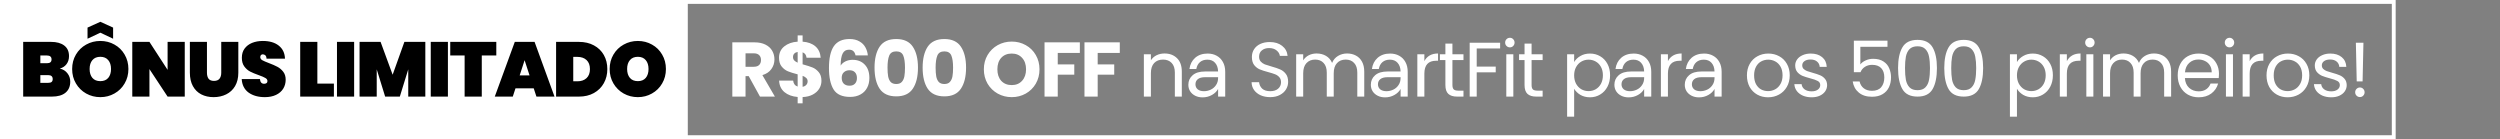 <svg width="647" height="36" viewBox="0 0 647 36" fill="none" xmlns="http://www.w3.org/2000/svg">
<rect x="0" y="0" width="647" height="36" fill="#808080" stroke="none"/>
<rect x="0.5" y="0.5" width="619" height="35" stroke="white"/>
<rect width="178" height="36" fill="white"/>
<path d="M15.48 17.74C16.333 17.94 16.993 18.353 17.46 18.98C17.94 19.593 18.18 20.307 18.18 21.12C18.18 22.36 17.767 23.32 16.94 24C16.127 24.667 14.953 25 13.42 25H6V10.84H13.22C14.66 10.84 15.793 11.153 16.62 11.78C17.447 12.407 17.86 13.32 17.86 14.52C17.86 15.347 17.64 16.047 17.2 16.62C16.773 17.18 16.2 17.553 15.48 17.74ZM10.44 16.36H12.16C12.56 16.36 12.853 16.28 13.04 16.12C13.24 15.96 13.34 15.713 13.34 15.38C13.34 15.033 13.24 14.78 13.04 14.62C12.853 14.447 12.56 14.36 12.16 14.36H10.44V16.36ZM12.46 21.44C12.86 21.44 13.153 21.367 13.34 21.22C13.54 21.06 13.64 20.807 13.64 20.46C13.64 19.78 13.247 19.44 12.46 19.44H10.44V21.44H12.46ZM25.972 25.14C24.639 25.14 23.412 24.827 22.292 24.2C21.185 23.573 20.305 22.707 19.652 21.6C18.998 20.493 18.672 19.247 18.672 17.86C18.672 16.473 18.998 15.227 19.652 14.12C20.305 13.013 21.185 12.153 22.292 11.54C23.412 10.913 24.639 10.6 25.972 10.6C27.305 10.6 28.525 10.913 29.632 11.54C30.738 12.153 31.612 13.013 32.252 14.12C32.905 15.227 33.232 16.473 33.232 17.86C33.232 19.247 32.905 20.493 32.252 21.6C31.612 22.707 30.732 23.573 29.612 24.2C28.505 24.827 27.292 25.14 25.972 25.14ZM25.972 21C26.852 21 27.532 20.72 28.012 20.16C28.492 19.587 28.732 18.82 28.732 17.86C28.732 16.887 28.492 16.12 28.012 15.56C27.532 14.987 26.852 14.7 25.972 14.7C25.078 14.7 24.392 14.987 23.912 15.56C23.432 16.12 23.192 16.887 23.192 17.86C23.192 18.82 23.432 19.587 23.912 20.16C24.392 20.72 25.078 21 25.972 21ZM25.972 8.46L22.652 10.02V7.14L25.972 5.64L29.272 7.14V10.02L25.972 8.46ZM47.814 25H43.374L38.674 17.88V25H34.234V10.84H38.674L43.374 18.08V10.84H47.814V25ZM53.559 10.84V18.82C53.559 19.473 53.7 19.993 53.98 20.38C54.273 20.753 54.739 20.94 55.38 20.94C56.02 20.94 56.493 20.753 56.8 20.38C57.106 19.993 57.26 19.473 57.26 18.82V10.84H61.679V18.82C61.679 20.167 61.4 21.32 60.84 22.28C60.279 23.227 59.513 23.94 58.539 24.42C57.566 24.9 56.48 25.14 55.279 25.14C54.08 25.14 53.013 24.9 52.08 24.42C51.16 23.94 50.44 23.227 49.919 22.28C49.4 21.333 49.139 20.18 49.139 18.82V10.84L53.559 10.84ZM68.534 25.14C66.841 25.14 65.441 24.747 64.335 23.96C63.241 23.16 62.648 21.993 62.554 20.46H67.275C67.341 21.273 67.701 21.68 68.355 21.68C68.594 21.68 68.794 21.627 68.954 21.52C69.128 21.4 69.215 21.22 69.215 20.98C69.215 20.647 69.034 20.38 68.674 20.18C68.314 19.967 67.754 19.727 66.995 19.46C66.088 19.14 65.335 18.827 64.734 18.52C64.148 18.213 63.641 17.767 63.215 17.18C62.788 16.593 62.581 15.84 62.594 14.92C62.594 14 62.828 13.22 63.294 12.58C63.775 11.927 64.421 11.433 65.234 11.1C66.061 10.767 66.988 10.6 68.014 10.6C69.748 10.6 71.121 11 72.135 11.8C73.161 12.6 73.701 13.727 73.754 15.18H68.975C68.961 14.78 68.861 14.493 68.674 14.32C68.488 14.147 68.261 14.06 67.995 14.06C67.808 14.06 67.654 14.127 67.534 14.26C67.415 14.38 67.355 14.553 67.355 14.78C67.355 15.1 67.528 15.367 67.874 15.58C68.234 15.78 68.801 16.027 69.575 16.32C70.468 16.653 71.201 16.973 71.775 17.28C72.361 17.587 72.868 18.013 73.294 18.56C73.721 19.107 73.934 19.793 73.934 20.62C73.934 21.487 73.721 22.267 73.294 22.96C72.868 23.64 72.248 24.173 71.434 24.56C70.621 24.947 69.654 25.14 68.534 25.14ZM82.133 21.64H86.413V25H77.693V10.84H82.133V21.64ZM91.65 10.84V25H87.21V10.84H91.65ZM110.075 10.84V25H105.655V17.94L103.475 25H99.675L97.496 17.94V25H93.055V10.84H98.496L101.615 19.34L104.655 10.84H110.075ZM115.919 10.84V25H111.479V10.84H115.919ZM128.444 10.84V14.36H124.684V25H120.244V14.36H116.524V10.84H128.444ZM138.128 22.86H133.408L132.708 25H128.048L133.228 10.84H138.348L143.508 25H138.828L138.128 22.86ZM137.048 19.52L135.768 15.58L134.488 19.52H137.048ZM149.817 10.84C151.297 10.84 152.591 11.14 153.697 11.74C154.817 12.34 155.677 13.173 156.277 14.24C156.877 15.307 157.177 16.52 157.177 17.88C157.177 19.227 156.877 20.44 156.277 21.52C155.677 22.6 154.817 23.453 153.697 24.08C152.591 24.693 151.297 25 149.817 25H143.917V10.84H149.817ZM149.417 21.04C150.417 21.04 151.211 20.767 151.797 20.22C152.384 19.673 152.677 18.893 152.677 17.88C152.677 16.867 152.384 16.087 151.797 15.54C151.211 14.993 150.417 14.72 149.417 14.72H148.357V21.04H149.417ZM165.08 25.14C163.747 25.14 162.52 24.827 161.4 24.2C160.294 23.573 159.414 22.707 158.76 21.6C158.107 20.493 157.78 19.247 157.78 17.86C157.78 16.473 158.107 15.227 158.76 14.12C159.414 13.013 160.294 12.153 161.4 11.54C162.52 10.913 163.747 10.6 165.08 10.6C166.414 10.6 167.634 10.913 168.74 11.54C169.847 12.153 170.72 13.013 171.36 14.12C172.014 15.227 172.34 16.473 172.34 17.86C172.34 19.247 172.014 20.493 171.36 21.6C170.72 22.707 169.84 23.573 168.72 24.2C167.614 24.827 166.4 25.14 165.08 25.14ZM165.08 21C165.96 21 166.64 20.72 167.12 20.16C167.6 19.587 167.84 18.82 167.84 17.86C167.84 16.887 167.6 16.12 167.12 15.56C166.64 14.987 165.96 14.7 165.08 14.7C164.187 14.7 163.5 14.987 163.02 15.56C162.54 16.12 162.3 16.887 162.3 17.86C162.3 18.82 162.54 19.587 163.02 20.16C163.5 20.72 164.187 21 165.08 21Z" fill="black"/>
<path d="M196.685 25L193.765 19.7H192.945V25H189.525V10.96H195.265C196.371 10.96 197.311 11.153 198.085 11.54C198.871 11.927 199.458 12.46 199.845 13.14C200.231 13.807 200.425 14.553 200.425 15.38C200.425 16.313 200.158 17.147 199.625 17.88C199.105 18.613 198.331 19.133 197.305 19.44L200.545 25H196.685ZM192.945 17.28H195.065C195.691 17.28 196.158 17.127 196.465 16.82C196.785 16.513 196.945 16.08 196.945 15.52C196.945 14.987 196.785 14.567 196.465 14.26C196.158 13.953 195.691 13.8 195.065 13.8H192.945V17.28ZM212.592 20.92C212.592 21.653 212.398 22.333 212.012 22.96C211.638 23.573 211.078 24.08 210.332 24.48C209.598 24.867 208.725 25.08 207.712 25.12V26.74H206.432V25.1C205.018 24.98 203.878 24.56 203.012 23.84C202.145 23.107 201.685 22.113 201.632 20.86H205.272C205.352 21.66 205.738 22.173 206.432 22.4V19.24C205.392 18.973 204.558 18.713 203.932 18.46C203.318 18.207 202.778 17.8 202.312 17.24C201.845 16.68 201.612 15.913 201.612 14.94C201.612 13.727 202.058 12.753 202.952 12.02C203.858 11.287 205.018 10.873 206.432 10.78V9.16H207.712V10.78C209.112 10.887 210.218 11.293 211.032 12C211.845 12.707 212.298 13.687 212.392 14.94H208.732C208.652 14.22 208.312 13.753 207.712 13.54V16.64C208.818 16.947 209.672 17.22 210.272 17.46C210.872 17.7 211.405 18.1 211.872 18.66C212.352 19.207 212.592 19.96 212.592 20.92ZM205.232 14.78C205.232 15.113 205.332 15.393 205.532 15.62C205.745 15.847 206.045 16.047 206.432 16.22V13.44C206.058 13.507 205.765 13.653 205.552 13.88C205.338 14.093 205.232 14.393 205.232 14.78ZM207.712 22.46C208.112 22.393 208.425 22.233 208.652 21.98C208.892 21.727 209.012 21.413 209.012 21.04C209.012 20.693 208.898 20.413 208.672 20.2C208.458 19.973 208.138 19.78 207.712 19.62V22.46ZM221.416 14.34C221.309 13.847 221.122 13.48 220.856 13.24C220.589 12.987 220.209 12.86 219.716 12.86C218.956 12.86 218.409 13.193 218.076 13.86C217.742 14.513 217.569 15.553 217.556 16.98C217.849 16.513 218.269 16.147 218.816 15.88C219.376 15.613 219.989 15.48 220.656 15.48C221.962 15.48 223.009 15.893 223.796 16.72C224.596 17.547 224.996 18.7 224.996 20.18C224.996 21.153 224.796 22.007 224.396 22.74C224.009 23.473 223.436 24.047 222.676 24.46C221.929 24.873 221.042 25.08 220.016 25.08C217.962 25.08 216.536 24.44 215.736 23.16C214.936 21.867 214.536 20.013 214.536 17.6C214.536 15.067 214.956 13.187 215.796 11.96C216.649 10.72 218.009 10.1 219.876 10.1C220.876 10.1 221.716 10.3 222.396 10.7C223.089 11.087 223.609 11.6 223.956 12.24C224.316 12.88 224.529 13.58 224.596 14.34H221.416ZM219.836 18.18C219.262 18.18 218.782 18.353 218.396 18.7C218.022 19.033 217.836 19.513 217.836 20.14C217.836 20.78 218.009 21.28 218.356 21.64C218.716 22 219.222 22.18 219.876 22.18C220.462 22.18 220.922 22.007 221.256 21.66C221.602 21.3 221.776 20.813 221.776 20.2C221.776 19.573 221.609 19.08 221.276 18.72C220.942 18.36 220.462 18.18 219.836 18.18ZM226.33 17.5C226.33 15.207 226.77 13.4 227.65 12.08C228.543 10.76 229.977 10.1 231.95 10.1C233.923 10.1 235.35 10.76 236.23 12.08C237.123 13.4 237.57 15.207 237.57 17.5C237.57 19.82 237.123 21.64 236.23 22.96C235.35 24.28 233.923 24.94 231.95 24.94C229.977 24.94 228.543 24.28 227.65 22.96C226.77 21.64 226.33 19.82 226.33 17.5ZM234.21 17.5C234.21 16.153 234.063 15.12 233.77 14.4C233.477 13.667 232.87 13.3 231.95 13.3C231.03 13.3 230.423 13.667 230.13 14.4C229.837 15.12 229.69 16.153 229.69 17.5C229.69 18.407 229.743 19.16 229.85 19.76C229.957 20.347 230.17 20.827 230.49 21.2C230.823 21.56 231.31 21.74 231.95 21.74C232.59 21.74 233.07 21.56 233.39 21.2C233.723 20.827 233.943 20.347 234.05 19.76C234.157 19.16 234.21 18.407 234.21 17.5ZM238.777 17.5C238.777 15.207 239.217 13.4 240.097 12.08C240.99 10.76 242.424 10.1 244.397 10.1C246.37 10.1 247.797 10.76 248.677 12.08C249.57 13.4 250.017 15.207 250.017 17.5C250.017 19.82 249.57 21.64 248.677 22.96C247.797 24.28 246.37 24.94 244.397 24.94C242.424 24.94 240.99 24.28 240.097 22.96C239.217 21.64 238.777 19.82 238.777 17.5ZM246.657 17.5C246.657 16.153 246.51 15.12 246.217 14.4C245.924 13.667 245.317 13.3 244.397 13.3C243.477 13.3 242.87 13.667 242.577 14.4C242.284 15.12 242.137 16.153 242.137 17.5C242.137 18.407 242.19 19.16 242.297 19.76C242.404 20.347 242.617 20.827 242.937 21.2C243.27 21.56 243.757 21.74 244.397 21.74C245.037 21.74 245.517 21.56 245.837 21.2C246.17 20.827 246.39 20.347 246.497 19.76C246.604 19.16 246.657 18.407 246.657 17.5ZM261.842 25.14C260.522 25.14 259.309 24.833 258.202 24.22C257.109 23.607 256.235 22.753 255.582 21.66C254.942 20.553 254.622 19.313 254.622 17.94C254.622 16.567 254.942 15.333 255.582 14.24C256.235 13.147 257.109 12.293 258.202 11.68C259.309 11.067 260.522 10.76 261.842 10.76C263.162 10.76 264.369 11.067 265.462 11.68C266.569 12.293 267.435 13.147 268.062 14.24C268.702 15.333 269.022 16.567 269.022 17.94C269.022 19.313 268.702 20.553 268.062 21.66C267.422 22.753 266.555 23.607 265.462 24.22C264.369 24.833 263.162 25.14 261.842 25.14ZM261.842 22.02C262.962 22.02 263.855 21.647 264.522 20.9C265.202 20.153 265.542 19.167 265.542 17.94C265.542 16.7 265.202 15.713 264.522 14.98C263.855 14.233 262.962 13.86 261.842 13.86C260.709 13.86 259.802 14.227 259.122 14.96C258.455 15.693 258.122 16.687 258.122 17.94C258.122 19.18 258.455 20.173 259.122 20.92C259.802 21.653 260.709 22.02 261.842 22.02ZM279.465 10.96V13.7H273.745V16.66H278.025V19.32H273.745V25H270.325V10.96H279.465ZM289.802 10.96V13.7H284.082V16.66H288.362V19.32H284.082V25H280.662V10.96H289.802ZM301.372 13.84C302.705 13.84 303.785 14.247 304.612 15.06C305.438 15.86 305.852 17.02 305.852 18.54V25H304.052V18.8C304.052 17.707 303.778 16.873 303.232 16.3C302.685 15.713 301.938 15.42 300.992 15.42C300.032 15.42 299.265 15.72 298.692 16.32C298.132 16.92 297.852 17.793 297.852 18.94V25H296.032V14.04H297.852V15.6C298.212 15.04 298.698 14.607 299.312 14.3C299.938 13.993 300.625 13.84 301.372 13.84ZM315.245 23.02C314.911 23.647 314.378 24.167 313.645 24.58C312.911 24.993 312.105 25.2 311.225 25.2C310.518 25.2 309.885 25.06 309.325 24.78C308.765 24.5 308.325 24.113 308.005 23.62C307.698 23.127 307.545 22.567 307.545 21.94C307.545 20.94 307.911 20.12 308.645 19.48C309.378 18.827 310.451 18.5 311.865 18.5H315.245C315.218 17.553 314.958 16.807 314.465 16.26C313.985 15.713 313.318 15.44 312.465 15.44C311.691 15.44 311.051 15.653 310.545 16.08C310.051 16.507 309.738 17.1 309.605 17.86H307.825C307.985 16.66 308.478 15.693 309.305 14.96C310.145 14.227 311.225 13.86 312.545 13.86C313.411 13.86 314.185 14.047 314.865 14.42C315.558 14.793 316.098 15.333 316.485 16.04C316.885 16.747 317.085 17.593 317.085 18.58V25H315.245V23.02ZM311.585 23.6C312.198 23.6 312.785 23.467 313.345 23.2C313.905 22.933 314.358 22.54 314.705 22.02C315.065 21.5 315.245 20.88 315.245 20.16V19.98H311.865C311.038 19.98 310.418 20.147 310.005 20.48C309.591 20.813 309.385 21.26 309.385 21.82C309.385 22.353 309.578 22.787 309.965 23.12C310.365 23.44 310.905 23.6 311.585 23.6ZM328.73 25.14C327.81 25.14 326.983 24.98 326.25 24.66C325.53 24.327 324.963 23.873 324.55 23.3C324.137 22.713 323.923 22.04 323.91 21.28H325.85C325.917 21.933 326.183 22.487 326.65 22.94C327.13 23.38 327.823 23.6 328.73 23.6C329.597 23.6 330.277 23.387 330.77 22.96C331.277 22.52 331.53 21.96 331.53 21.28C331.53 20.747 331.383 20.313 331.09 19.98C330.797 19.647 330.43 19.393 329.99 19.22C329.55 19.047 328.957 18.86 328.21 18.66C327.29 18.42 326.55 18.18 325.99 17.94C325.443 17.7 324.97 17.327 324.57 16.82C324.183 16.3 323.99 15.607 323.99 14.74C323.99 13.98 324.183 13.307 324.57 12.72C324.957 12.133 325.497 11.68 326.19 11.36C326.897 11.04 327.703 10.88 328.61 10.88C329.917 10.88 330.983 11.207 331.81 11.86C332.65 12.513 333.123 13.38 333.23 14.46H331.23C331.163 13.927 330.883 13.46 330.39 13.06C329.897 12.647 329.243 12.44 328.43 12.44C327.67 12.44 327.05 12.64 326.57 13.04C326.09 13.427 325.85 13.973 325.85 14.68C325.85 15.187 325.99 15.6 326.27 15.92C326.563 16.24 326.917 16.487 327.33 16.66C327.757 16.82 328.35 17.007 329.11 17.22C330.03 17.473 330.77 17.727 331.33 17.98C331.89 18.22 332.37 18.6 332.77 19.12C333.17 19.627 333.37 20.32 333.37 21.2C333.37 21.88 333.19 22.52 332.83 23.12C332.47 23.72 331.937 24.207 331.23 24.58C330.523 24.953 329.69 25.14 328.73 25.14ZM348.628 13.84C349.482 13.84 350.242 14.02 350.908 14.38C351.575 14.727 352.102 15.253 352.488 15.96C352.875 16.667 353.068 17.527 353.068 18.54V25H351.268V18.8C351.268 17.707 350.995 16.873 350.448 16.3C349.915 15.713 349.188 15.42 348.268 15.42C347.322 15.42 346.568 15.727 346.008 16.34C345.448 16.94 345.168 17.813 345.168 18.96V25H343.368V18.8C343.368 17.707 343.095 16.873 342.548 16.3C342.015 15.713 341.288 15.42 340.368 15.42C339.422 15.42 338.668 15.727 338.108 16.34C337.548 16.94 337.268 17.813 337.268 18.96V25H335.448V14.04H337.268V15.62C337.628 15.047 338.108 14.607 338.708 14.3C339.322 13.993 339.995 13.84 340.728 13.84C341.648 13.84 342.462 14.047 343.168 14.46C343.875 14.873 344.402 15.48 344.748 16.28C345.055 15.507 345.562 14.907 346.268 14.48C346.975 14.053 347.762 13.84 348.628 13.84ZM362.474 23.02C362.14 23.647 361.607 24.167 360.874 24.58C360.14 24.993 359.334 25.2 358.454 25.2C357.747 25.2 357.114 25.06 356.554 24.78C355.994 24.5 355.554 24.113 355.234 23.62C354.927 23.127 354.774 22.567 354.774 21.94C354.774 20.94 355.14 20.12 355.874 19.48C356.607 18.827 357.68 18.5 359.094 18.5H362.474C362.447 17.553 362.187 16.807 361.694 16.26C361.214 15.713 360.547 15.44 359.694 15.44C358.92 15.44 358.28 15.653 357.774 16.08C357.28 16.507 356.967 17.1 356.834 17.86H355.054C355.214 16.66 355.707 15.693 356.534 14.96C357.374 14.227 358.454 13.86 359.774 13.86C360.64 13.86 361.414 14.047 362.094 14.42C362.787 14.793 363.327 15.333 363.714 16.04C364.114 16.747 364.314 17.593 364.314 18.58V25H362.474V23.02ZM358.814 23.6C359.427 23.6 360.014 23.467 360.574 23.2C361.134 22.933 361.587 22.54 361.934 22.02C362.294 21.5 362.474 20.88 362.474 20.16V19.98H359.094C358.267 19.98 357.647 20.147 357.234 20.48C356.82 20.813 356.614 21.26 356.614 21.82C356.614 22.353 356.807 22.787 357.194 23.12C357.594 23.44 358.134 23.6 358.814 23.6ZM368.627 15.82C368.947 15.193 369.4 14.707 369.987 14.36C370.587 14.013 371.313 13.84 372.167 13.84V15.72H371.687C369.647 15.72 368.627 16.827 368.627 19.04V25H366.807V14.04H368.627V15.82ZM375.888 15.54V22C375.888 22.533 376.001 22.913 376.228 23.14C376.454 23.353 376.848 23.46 377.408 23.46H378.748V25H377.108C376.094 25 375.334 24.767 374.828 24.3C374.321 23.833 374.068 23.067 374.068 22V15.54H372.648V14.04H374.068V11.28H375.888V14.04H378.748V15.54H375.888ZM388.233 11.06V12.54H382.173V17.24H387.093V18.72H382.173V25H380.353V11.06H388.233ZM390.771 12.26C390.424 12.26 390.131 12.14 389.891 11.9C389.651 11.66 389.531 11.367 389.531 11.02C389.531 10.673 389.651 10.38 389.891 10.14C390.131 9.9 390.424 9.78 390.771 9.78C391.104 9.78 391.384 9.9 391.611 10.14C391.851 10.38 391.971 10.673 391.971 11.02C391.971 11.367 391.851 11.66 391.611 11.9C391.384 12.14 391.104 12.26 390.771 12.26ZM391.651 14.04V25H389.831V14.04H391.651ZM396.373 15.54V22C396.373 22.533 396.486 22.913 396.713 23.14C396.94 23.353 397.333 23.46 397.893 23.46H399.233V25H397.593C396.58 25 395.82 24.767 395.313 24.3C394.806 23.833 394.553 23.067 394.553 22V15.54H393.133V14.04H394.553V11.28L396.373 11.28V14.04H399.233V15.54H396.373ZM407.39 16.06C407.75 15.433 408.283 14.913 408.99 14.5C409.71 14.073 410.543 13.86 411.49 13.86C412.463 13.86 413.343 14.093 414.13 14.56C414.93 15.027 415.557 15.687 416.01 16.54C416.463 17.38 416.69 18.36 416.69 19.48C416.69 20.587 416.463 21.573 416.01 22.44C415.557 23.307 414.93 23.98 414.13 24.46C413.343 24.94 412.463 25.18 411.49 25.18C410.557 25.18 409.73 24.973 409.01 24.56C408.303 24.133 407.763 23.607 407.39 22.98V30.2H405.57V14.04H407.39V16.06ZM414.83 19.48C414.83 18.653 414.663 17.933 414.33 17.32C413.997 16.707 413.543 16.24 412.97 15.92C412.41 15.6 411.79 15.44 411.11 15.44C410.443 15.44 409.823 15.607 409.25 15.94C408.69 16.26 408.237 16.733 407.89 17.36C407.557 17.973 407.39 18.687 407.39 19.5C407.39 20.327 407.557 21.053 407.89 21.68C408.237 22.293 408.69 22.767 409.25 23.1C409.823 23.42 410.443 23.58 411.11 23.58C411.79 23.58 412.41 23.42 412.97 23.1C413.543 22.767 413.997 22.293 414.33 21.68C414.663 21.053 414.83 20.32 414.83 19.48ZM425.506 23.02C425.172 23.647 424.639 24.167 423.906 24.58C423.172 24.993 422.366 25.2 421.486 25.2C420.779 25.2 420.146 25.06 419.586 24.78C419.026 24.5 418.586 24.113 418.266 23.62C417.959 23.127 417.806 22.567 417.806 21.94C417.806 20.94 418.172 20.12 418.906 19.48C419.639 18.827 420.712 18.5 422.126 18.5H425.506C425.479 17.553 425.219 16.807 424.726 16.26C424.246 15.713 423.579 15.44 422.726 15.44C421.952 15.44 421.312 15.653 420.806 16.08C420.312 16.507 419.999 17.1 419.866 17.86H418.086C418.246 16.66 418.739 15.693 419.566 14.96C420.406 14.227 421.486 13.86 422.806 13.86C423.672 13.86 424.446 14.047 425.126 14.42C425.819 14.793 426.359 15.333 426.746 16.04C427.146 16.747 427.346 17.593 427.346 18.58V25H425.506V23.02ZM421.846 23.6C422.459 23.6 423.046 23.467 423.606 23.2C424.166 22.933 424.619 22.54 424.966 22.02C425.326 21.5 425.506 20.88 425.506 20.16V19.98H422.126C421.299 19.98 420.679 20.147 420.266 20.48C419.852 20.813 419.646 21.26 419.646 21.82C419.646 22.353 419.839 22.787 420.226 23.12C420.626 23.44 421.166 23.6 421.846 23.6ZM431.659 15.82C431.979 15.193 432.432 14.707 433.019 14.36C433.619 14.013 434.345 13.84 435.199 13.84V15.72H434.719C432.679 15.72 431.659 16.827 431.659 19.04V25H429.839V14.04H431.659V15.82ZM443.72 23.02C443.386 23.647 442.853 24.167 442.12 24.58C441.386 24.993 440.58 25.2 439.7 25.2C438.993 25.2 438.36 25.06 437.8 24.78C437.24 24.5 436.8 24.113 436.48 23.62C436.173 23.127 436.02 22.567 436.02 21.94C436.02 20.94 436.386 20.12 437.12 19.48C437.853 18.827 438.926 18.5 440.34 18.5H443.72C443.693 17.553 443.433 16.807 442.94 16.26C442.46 15.713 441.793 15.44 440.94 15.44C440.166 15.44 439.526 15.653 439.02 16.08C438.526 16.507 438.213 17.1 438.08 17.86H436.3C436.46 16.66 436.953 15.693 437.78 14.96C438.62 14.227 439.7 13.86 441.02 13.86C441.886 13.86 442.66 14.047 443.34 14.42C444.033 14.793 444.573 15.333 444.96 16.04C445.36 16.747 445.56 17.593 445.56 18.58V25H443.72V23.02ZM440.06 23.6C440.673 23.6 441.26 23.467 441.82 23.2C442.38 22.933 442.833 22.54 443.18 22.02C443.54 21.5 443.72 20.88 443.72 20.16V19.98H440.34C439.513 19.98 438.893 20.147 438.48 20.48C438.066 20.813 437.86 21.26 437.86 21.82C437.86 22.353 438.053 22.787 438.44 23.12C438.84 23.44 439.38 23.6 440.06 23.6ZM457.565 25.18C456.538 25.18 455.605 24.947 454.765 24.48C453.938 24.013 453.285 23.353 452.805 22.5C452.338 21.633 452.105 20.633 452.105 19.5C452.105 18.38 452.345 17.393 452.825 16.54C453.318 15.673 453.985 15.013 454.825 14.56C455.665 14.093 456.605 13.86 457.645 13.86C458.685 13.86 459.625 14.093 460.465 14.56C461.305 15.013 461.965 15.667 462.445 16.52C462.938 17.373 463.185 18.367 463.185 19.5C463.185 20.633 462.932 21.633 462.425 22.5C461.932 23.353 461.258 24.013 460.405 24.48C459.552 24.947 458.605 25.18 457.565 25.18ZM457.565 23.58C458.218 23.58 458.832 23.427 459.405 23.12C459.978 22.813 460.438 22.353 460.785 21.74C461.145 21.127 461.325 20.38 461.325 19.5C461.325 18.62 461.152 17.873 460.805 17.26C460.458 16.647 460.005 16.193 459.445 15.9C458.885 15.593 458.278 15.44 457.625 15.44C456.958 15.44 456.345 15.593 455.785 15.9C455.238 16.193 454.798 16.647 454.465 17.26C454.132 17.873 453.965 18.62 453.965 19.5C453.965 20.393 454.125 21.147 454.445 21.76C454.778 22.373 455.218 22.833 455.765 23.14C456.312 23.433 456.912 23.58 457.565 23.58ZM468.858 25.18C468.018 25.18 467.265 25.04 466.598 24.76C465.931 24.467 465.405 24.067 465.018 23.56C464.631 23.04 464.418 22.447 464.378 21.78H466.258C466.311 22.327 466.565 22.773 467.018 23.12C467.485 23.467 468.091 23.64 468.838 23.64C469.531 23.64 470.078 23.487 470.478 23.18C470.878 22.873 471.078 22.487 471.078 22.02C471.078 21.54 470.865 21.187 470.438 20.96C470.011 20.72 469.351 20.487 468.458 20.26C467.645 20.047 466.978 19.833 466.458 19.62C465.951 19.393 465.511 19.067 465.138 18.64C464.778 18.2 464.598 17.627 464.598 16.92C464.598 16.36 464.765 15.847 465.098 15.38C465.431 14.913 465.905 14.547 466.518 14.28C467.131 14 467.831 13.86 468.618 13.86C469.831 13.86 470.811 14.167 471.558 14.78C472.305 15.393 472.705 16.233 472.758 17.3H470.938C470.898 16.727 470.665 16.267 470.238 15.92C469.825 15.573 469.265 15.4 468.558 15.4C467.905 15.4 467.385 15.54 466.998 15.82C466.611 16.1 466.418 16.467 466.418 16.92C466.418 17.28 466.531 17.58 466.758 17.82C466.998 18.047 467.291 18.233 467.638 18.38C467.998 18.513 468.491 18.667 469.118 18.84C469.905 19.053 470.545 19.267 471.038 19.48C471.531 19.68 471.951 19.987 472.298 20.4C472.658 20.813 472.845 21.353 472.858 22.02C472.858 22.62 472.691 23.16 472.358 23.64C472.025 24.12 471.551 24.5 470.938 24.78C470.338 25.047 469.645 25.18 468.858 25.18ZM488.479 12.12H481.459V16.68C481.766 16.253 482.219 15.907 482.819 15.64C483.419 15.36 484.066 15.22 484.759 15.22C485.866 15.22 486.766 15.453 487.459 15.92C488.152 16.373 488.646 16.967 488.939 17.7C489.246 18.42 489.399 19.187 489.399 20C489.399 20.96 489.219 21.82 488.859 22.58C488.499 23.34 487.946 23.94 487.199 24.38C486.466 24.82 485.552 25.04 484.459 25.04C483.059 25.04 481.926 24.68 481.059 23.96C480.192 23.24 479.666 22.28 479.479 21.08H481.259C481.432 21.84 481.799 22.433 482.359 22.86C482.919 23.287 483.626 23.5 484.479 23.5C485.532 23.5 486.326 23.187 486.859 22.56C487.392 21.92 487.659 21.08 487.659 20.04C487.659 19 487.392 18.2 486.859 17.64C486.326 17.067 485.539 16.78 484.499 16.78C483.792 16.78 483.172 16.953 482.639 17.3C482.119 17.633 481.739 18.093 481.499 18.68H479.779V10.52H488.479V12.12ZM491.218 17.62C491.218 15.327 491.591 13.54 492.338 12.26C493.084 10.967 494.391 10.32 496.258 10.32C498.111 10.32 499.411 10.967 500.158 12.26C500.904 13.54 501.278 15.327 501.278 17.62C501.278 19.953 500.904 21.767 500.158 23.06C499.411 24.353 498.111 25 496.258 25C494.391 25 493.084 24.353 492.338 23.06C491.591 21.767 491.218 19.953 491.218 17.62ZM499.478 17.62C499.478 16.46 499.398 15.48 499.238 14.68C499.091 13.867 498.778 13.213 498.298 12.72C497.831 12.227 497.151 11.98 496.258 11.98C495.351 11.98 494.658 12.227 494.178 12.72C493.711 13.213 493.398 13.867 493.238 14.68C493.091 15.48 493.018 16.46 493.018 17.62C493.018 18.82 493.091 19.827 493.238 20.64C493.398 21.453 493.711 22.107 494.178 22.6C494.658 23.093 495.351 23.34 496.258 23.34C497.151 23.34 497.831 23.093 498.298 22.6C498.778 22.107 499.091 21.453 499.238 20.64C499.398 19.827 499.478 18.82 499.478 17.62ZM503.176 17.62C503.176 15.327 503.55 13.54 504.296 12.26C505.043 10.967 506.35 10.32 508.216 10.32C510.07 10.32 511.37 10.967 512.116 12.26C512.863 13.54 513.236 15.327 513.236 17.62C513.236 19.953 512.863 21.767 512.116 23.06C511.37 24.353 510.07 25 508.216 25C506.35 25 505.043 24.353 504.296 23.06C503.55 21.767 503.176 19.953 503.176 17.62ZM511.436 17.62C511.436 16.46 511.356 15.48 511.196 14.68C511.05 13.867 510.736 13.213 510.256 12.72C509.79 12.227 509.11 11.98 508.216 11.98C507.31 11.98 506.616 12.227 506.136 12.72C505.67 13.213 505.356 13.867 505.196 14.68C505.05 15.48 504.976 16.46 504.976 17.62C504.976 18.82 505.05 19.827 505.196 20.64C505.356 21.453 505.67 22.107 506.136 22.6C506.616 23.093 507.31 23.34 508.216 23.34C509.11 23.34 509.79 23.093 510.256 22.6C510.736 22.107 511.05 21.453 511.196 20.64C511.356 19.827 511.436 18.82 511.436 17.62ZM521.987 16.06C522.347 15.433 522.88 14.913 523.587 14.5C524.307 14.073 525.14 13.86 526.087 13.86C527.06 13.86 527.94 14.093 528.727 14.56C529.527 15.027 530.154 15.687 530.607 16.54C531.06 17.38 531.287 18.36 531.287 19.48C531.287 20.587 531.06 21.573 530.607 22.44C530.154 23.307 529.527 23.98 528.727 24.46C527.94 24.94 527.06 25.18 526.087 25.18C525.154 25.18 524.327 24.973 523.607 24.56C522.9 24.133 522.36 23.607 521.987 22.98V30.2H520.167V14.04H521.987V16.06ZM529.427 19.48C529.427 18.653 529.26 17.933 528.927 17.32C528.594 16.707 528.14 16.24 527.567 15.92C527.007 15.6 526.387 15.44 525.707 15.44C525.04 15.44 524.42 15.607 523.847 15.94C523.287 16.26 522.834 16.733 522.487 17.36C522.154 17.973 521.987 18.687 521.987 19.5C521.987 20.327 522.154 21.053 522.487 21.68C522.834 22.293 523.287 22.767 523.847 23.1C524.42 23.42 525.04 23.58 525.707 23.58C526.387 23.58 527.007 23.42 527.567 23.1C528.14 22.767 528.594 22.293 528.927 21.68C529.26 21.053 529.427 20.32 529.427 19.48ZM534.903 15.82C535.223 15.193 535.676 14.707 536.263 14.36C536.863 14.013 537.589 13.84 538.443 13.84V15.72H537.963C535.923 15.72 534.903 16.827 534.903 19.04V25H533.083V14.04H534.903V15.82ZM540.884 12.26C540.537 12.26 540.244 12.14 540.004 11.9C539.764 11.66 539.644 11.367 539.644 11.02C539.644 10.673 539.764 10.38 540.004 10.14C540.244 9.9 540.537 9.78 540.884 9.78C541.217 9.78 541.497 9.9 541.724 10.14C541.964 10.38 542.084 10.673 542.084 11.02C542.084 11.367 541.964 11.66 541.724 11.9C541.497 12.14 541.217 12.26 540.884 12.26ZM541.764 14.04V25H539.944V14.04L541.764 14.04ZM557.445 13.84C558.299 13.84 559.059 14.02 559.725 14.38C560.392 14.727 560.919 15.253 561.305 15.96C561.692 16.667 561.885 17.527 561.885 18.54V25H560.085V18.8C560.085 17.707 559.812 16.873 559.265 16.3C558.732 15.713 558.005 15.42 557.085 15.42C556.139 15.42 555.385 15.727 554.825 16.34C554.265 16.94 553.985 17.813 553.985 18.96V25H552.185V18.8C552.185 17.707 551.912 16.873 551.365 16.3C550.832 15.713 550.105 15.42 549.185 15.42C548.239 15.42 547.485 15.727 546.925 16.34C546.365 16.94 546.085 17.813 546.085 18.96V25H544.265V14.04H546.085V15.62C546.445 15.047 546.925 14.607 547.525 14.3C548.139 13.993 548.812 13.84 549.545 13.84C550.465 13.84 551.279 14.047 551.985 14.46C552.692 14.873 553.219 15.48 553.565 16.28C553.872 15.507 554.379 14.907 555.085 14.48C555.792 14.053 556.579 13.84 557.445 13.84ZM574.271 19.1C574.271 19.447 574.251 19.813 574.211 20.2H565.451C565.518 21.28 565.884 22.127 566.551 22.74C567.231 23.34 568.051 23.64 569.011 23.64C569.798 23.64 570.451 23.46 570.971 23.1C571.504 22.727 571.878 22.233 572.091 21.62H574.051C573.758 22.673 573.171 23.533 572.291 24.2C571.411 24.853 570.318 25.18 569.011 25.18C567.971 25.18 567.038 24.947 566.211 24.48C565.398 24.013 564.758 23.353 564.291 22.5C563.824 21.633 563.591 20.633 563.591 19.5C563.591 18.367 563.818 17.373 564.271 16.52C564.724 15.667 565.358 15.013 566.171 14.56C566.998 14.093 567.944 13.86 569.011 13.86C570.051 13.86 570.971 14.087 571.771 14.54C572.571 14.993 573.184 15.62 573.611 16.42C574.051 17.207 574.271 18.1 574.271 19.1ZM572.391 18.72C572.391 18.027 572.238 17.433 571.931 16.94C571.624 16.433 571.204 16.053 570.671 15.8C570.151 15.533 569.571 15.4 568.931 15.4C568.011 15.4 567.224 15.693 566.571 16.28C565.931 16.867 565.564 17.68 565.471 18.72H572.391ZM577.013 12.26C576.667 12.26 576.373 12.14 576.133 11.9C575.893 11.66 575.773 11.367 575.773 11.02C575.773 10.673 575.893 10.38 576.133 10.14C576.373 9.9 576.667 9.78 577.013 9.78C577.347 9.78 577.627 9.9 577.853 10.14C578.093 10.38 578.213 10.673 578.213 11.02C578.213 11.367 578.093 11.66 577.853 11.9C577.627 12.14 577.347 12.26 577.013 12.26ZM577.893 14.04V25H576.073V14.04H577.893ZM582.215 15.82C582.535 15.193 582.988 14.707 583.575 14.36C584.175 14.013 584.902 13.84 585.755 13.84V15.72H585.275C583.235 15.72 582.215 16.827 582.215 19.04V25H580.395V14.04H582.215V15.82ZM592.036 25.18C591.009 25.18 590.076 24.947 589.236 24.48C588.409 24.013 587.756 23.353 587.276 22.5C586.809 21.633 586.576 20.633 586.576 19.5C586.576 18.38 586.816 17.393 587.296 16.54C587.789 15.673 588.456 15.013 589.296 14.56C590.136 14.093 591.076 13.86 592.116 13.86C593.156 13.86 594.096 14.093 594.936 14.56C595.776 15.013 596.436 15.667 596.916 16.52C597.409 17.373 597.656 18.367 597.656 19.5C597.656 20.633 597.403 21.633 596.896 22.5C596.403 23.353 595.729 24.013 594.876 24.48C594.023 24.947 593.076 25.18 592.036 25.18ZM592.036 23.58C592.689 23.58 593.303 23.427 593.876 23.12C594.449 22.813 594.909 22.353 595.256 21.74C595.616 21.127 595.796 20.38 595.796 19.5C595.796 18.62 595.623 17.873 595.276 17.26C594.929 16.647 594.476 16.193 593.916 15.9C593.356 15.593 592.749 15.44 592.096 15.44C591.429 15.44 590.816 15.593 590.256 15.9C589.709 16.193 589.269 16.647 588.936 17.26C588.603 17.873 588.436 18.62 588.436 19.5C588.436 20.393 588.596 21.147 588.916 21.76C589.249 22.373 589.689 22.833 590.236 23.14C590.783 23.433 591.383 23.58 592.036 23.58ZM603.329 25.18C602.489 25.18 601.736 25.04 601.069 24.76C600.402 24.467 599.876 24.067 599.489 23.56C599.102 23.04 598.889 22.447 598.849 21.78H600.729C600.782 22.327 601.036 22.773 601.489 23.12C601.956 23.467 602.562 23.64 603.309 23.64C604.002 23.64 604.549 23.487 604.949 23.18C605.349 22.873 605.549 22.487 605.549 22.02C605.549 21.54 605.336 21.187 604.909 20.96C604.482 20.72 603.822 20.487 602.929 20.26C602.116 20.047 601.449 19.833 600.929 19.62C600.422 19.393 599.982 19.067 599.609 18.64C599.249 18.2 599.069 17.627 599.069 16.92C599.069 16.36 599.236 15.847 599.569 15.38C599.902 14.913 600.376 14.547 600.989 14.28C601.602 14 602.302 13.86 603.089 13.86C604.302 13.86 605.282 14.167 606.029 14.78C606.776 15.393 607.176 16.233 607.229 17.3H605.409C605.369 16.727 605.136 16.267 604.709 15.92C604.296 15.573 603.736 15.4 603.029 15.4C602.376 15.4 601.856 15.54 601.469 15.82C601.082 16.1 600.889 16.467 600.889 16.92C600.889 17.28 601.002 17.58 601.229 17.82C601.469 18.047 601.762 18.233 602.109 18.38C602.469 18.513 602.962 18.667 603.589 18.84C604.376 19.053 605.016 19.267 605.509 19.48C606.002 19.68 606.422 19.987 606.769 20.4C607.129 20.813 607.316 21.353 607.329 22.02C607.329 22.62 607.162 23.16 606.829 23.64C606.496 24.12 606.022 24.5 605.409 24.78C604.809 25.047 604.116 25.18 603.329 25.18ZM611.658 11.06L611.438 21.06H609.918L609.698 11.06H611.658ZM610.758 25.12C610.412 25.12 610.118 25 609.878 24.76C609.638 24.52 609.518 24.227 609.518 23.88C609.518 23.533 609.638 23.24 609.878 23C610.118 22.76 610.412 22.64 610.758 22.64C611.092 22.64 611.372 22.76 611.598 23C611.838 23.24 611.958 23.533 611.958 23.88C611.958 24.227 611.838 24.52 611.598 24.76C611.372 25 611.092 25.12 610.758 25.12Z" fill="white"/>
</svg>
